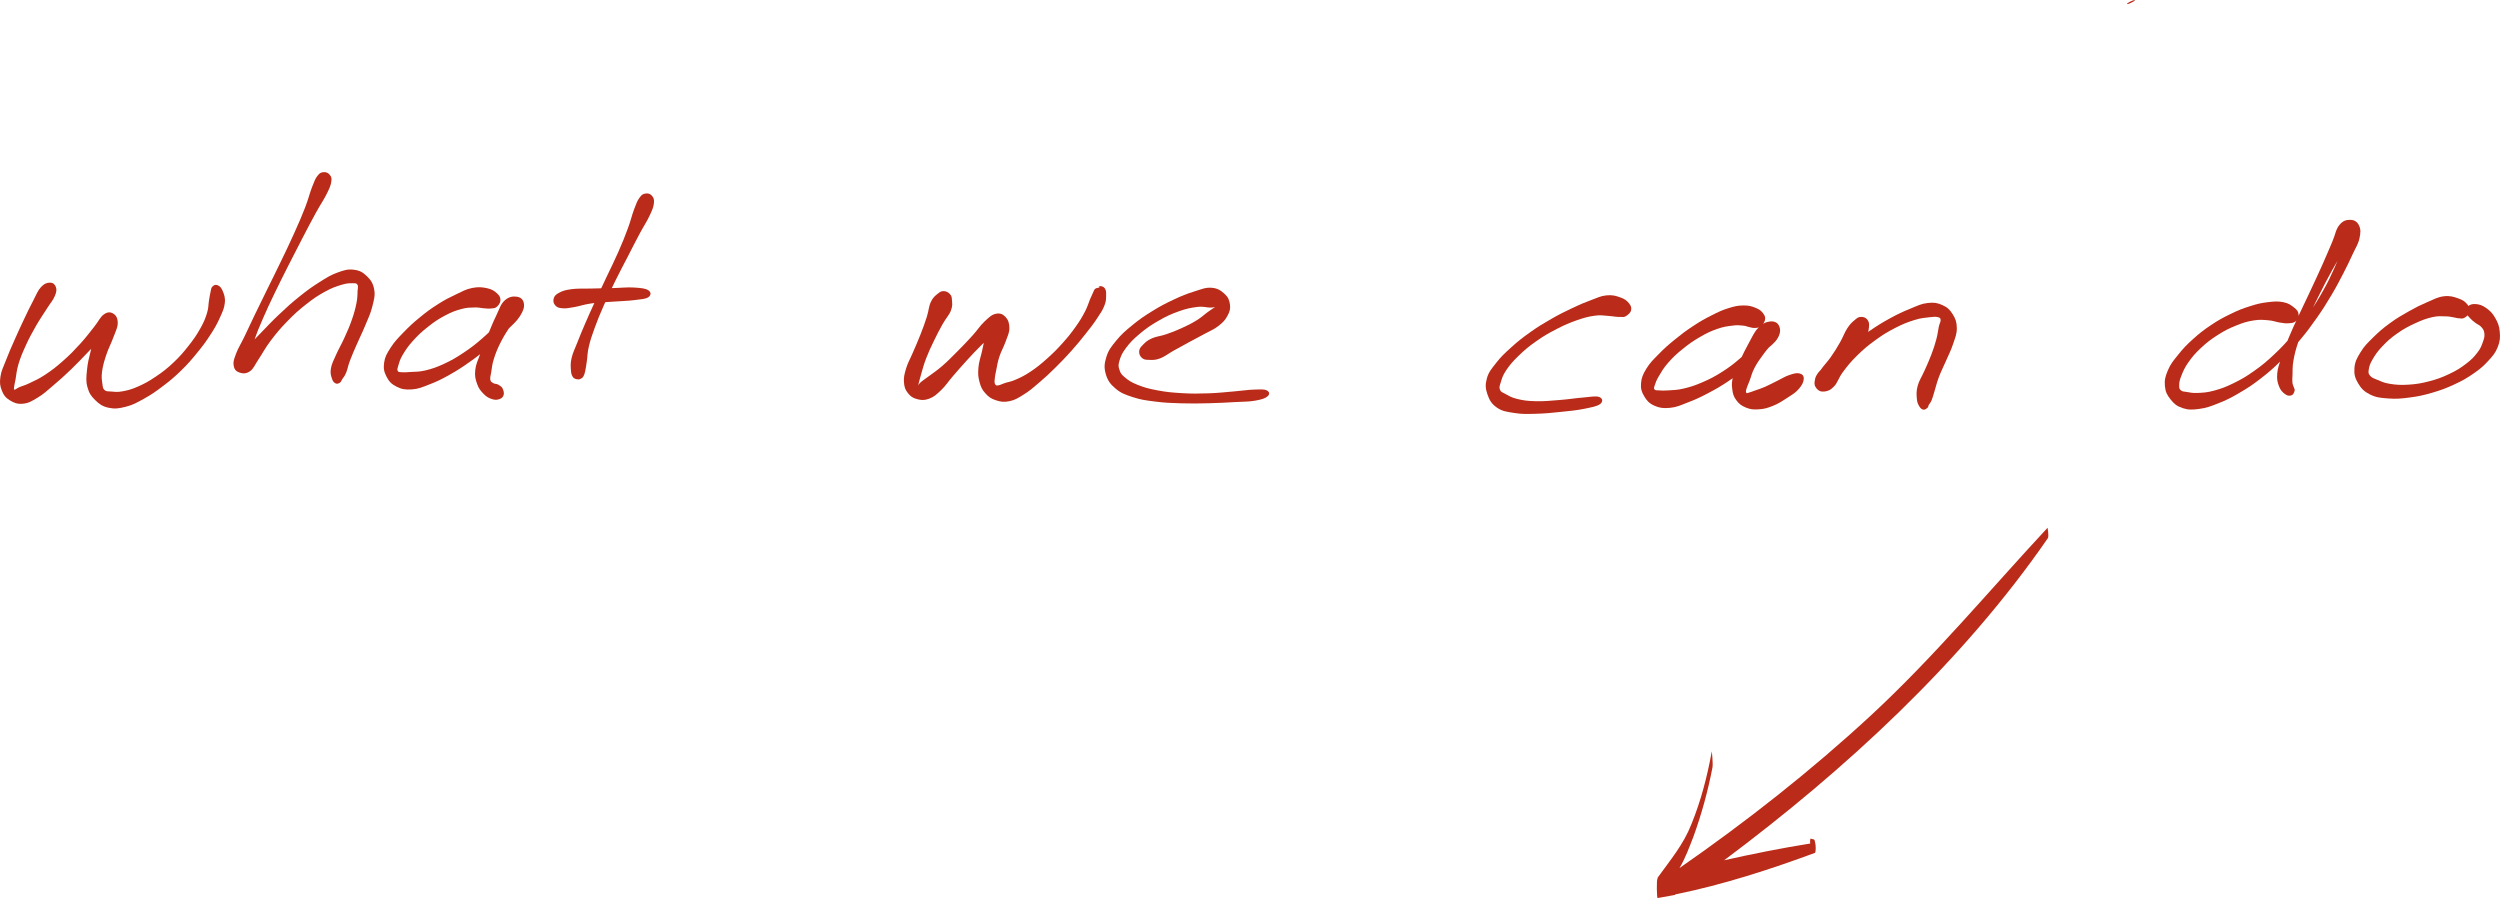 <?xml version="1.0" encoding="UTF-8"?>
<svg id="Layer_2" xmlns="http://www.w3.org/2000/svg" viewBox="0 0 1350.81 485.24">
  <defs>
    <style>
      .cls-1 {
        fill: #ba2c19;
      }
    </style>
  </defs>
  <g id="canvas">
    <path class="cls-1" d="M1106.35,285.14s.84,4.68.15,5.66c-46.2,66.97-109.74,125.36-174.92,174.03,15.41-3.47,31.16-6.6,46.55-9.06-.3-1.01.09-2.66.09-2.66,2.64.75,2,.07,2.58,2.41.31.69.49,5.01-.18,5.32-23.91,8.83-49.82,17.27-75.28,22.39l-.35.33c-3.35.56-6.37,1.12-9.38,1.68-.34-.01-.67-9.67.02-10.64v-.34c7-9.74,13.93-17.83,18.3-28.98,5.08-12.46,8.52-25.65,10.98-39.21.02-.66.77,6.68.37,8.67-2.42,12.56-5.84,25.09-10.25,37.25-2.19,5.58-4.41,11.82-7.57,17.04,36.11-25.07,70.99-52.48,103.28-82.33,34.35-31.78,63.85-67.37,95.62-101.55Z"/>
    <path class="cls-1" d="M1152.73.84c.64-.39.91-.71.8-.81s-.68.06-1.33.31-1.33.58-1.93.94c-.59.36-1.07.71-1.06.85.01.15.42.13,1.13-.13.7-.25,1.75-.77,2.39-1.16"/>
    <path class="cls-1" d="M27.03,152.72c-1.6.01-3.05.44-4.87,2.39-1.82,1.95-2.37,3.82-4.23,7.36-1.87,3.53-3.04,6.01-5.08,10.31-2.04,4.3-3.2,6.84-5.12,11.19-1.91,4.34-2.95,6.62-4.45,10.54-1.5,3.91-2.59,5.73-3.05,9.04-.46,3.3-.24,4.94.76,7.48.99,2.54,1.94,3.79,4.22,5.21,2.27,1.43,4.12,2.19,7.16,1.9,3.03-.28,4.71-1.32,8.02-3.32,3.32-2,4.94-3.63,8.55-6.69,3.62-3.06,5.76-4.98,9.54-8.62,3.78-3.63,5.82-5.9,9.35-9.55,3.53-3.65,5.5-5.59,8.31-8.69,2.81-3.1,4.82-4.55,5.74-6.8.92-2.26.09-3.87-1.13-4.49-1.23-.62-3.24-.38-4.98,1.39-1.74,1.77-2.4,3.85-3.74,7.46-1.35,3.62-1.97,6.38-2.98,10.6-1,4.21-1.69,6.54-2.05,10.48-.37,3.95-.65,5.98.23,9.23s1.89,4.78,4.16,7.01c2.28,2.24,3.92,3.43,7.23,4.16,3.3.73,5.48.45,9.31-.52,3.82-.96,5.81-2.11,9.81-4.32,3.99-2.21,6.14-3.7,10.14-6.73,4.01-3.03,6.17-4.82,9.89-8.43,3.71-3.61,5.54-5.76,8.7-9.62,3.17-3.87,4.7-5.94,7.14-9.7,2.44-3.75,3.5-5.62,5.08-9.09,1.57-3.46,2.47-5.27,2.78-8.23.32-2.97-.41-4.66-1.21-6.58-.8-1.92-1.69-2.58-2.8-3.02-1.1-.44-1.99.05-2.73.81-.75.77-.64,1.5-1,3.03-.37,1.53-.46,2.35-.84,4.62-.39,2.26-.11,3.68-1.07,6.71-.95,3.02-1.69,4.88-3.69,8.41-2.01,3.54-3.42,5.61-6.32,9.28-2.9,3.66-4.65,5.73-8.18,9.05-3.54,3.31-5.66,4.95-9.49,7.53-3.84,2.59-6.07,3.8-9.68,5.39-3.62,1.59-5.52,2.03-8.39,2.56-2.88.53-4.09.23-6,.09-1.91-.14-2.61.06-3.56-.78-.95-.84-.92-1.42-1.2-3.42-.27-1.99-.59-3.42-.18-6.53.42-3.12,1.05-5.32,2.27-9.04,1.23-3.72,2.63-6.11,3.87-9.56,1.24-3.44,2.33-5.12,2.34-7.66s-.8-4.08-2.28-5.03c-1.48-.95-3.02-1.16-5.13.28-2.1,1.43-2.84,3.69-5.41,6.88-2.57,3.18-4.13,5.41-7.45,9.05-3.32,3.64-5.39,5.81-9.15,9.13-3.75,3.32-5.99,5.06-9.62,7.48-3.62,2.42-5.67,3.24-8.5,4.61-2.82,1.37-4,1.52-5.62,2.23-1.61.71-1.89,1.28-2.47,1.32-.58.04-.51.02-.42-1.11.08-1.13.38-2.02.85-4.53.48-2.52.45-4.44,1.54-8.07,1.1-3.62,2.06-5.95,3.94-10.07,1.89-4.13,3.2-6.55,5.49-10.55,2.29-4,3.91-6.2,5.95-9.44,2.05-3.25,3.31-4.45,4.27-6.78.97-2.34,1.08-3.45.57-4.9-.52-1.45-1.54-2.35-3.14-2.34"/>
    <path class="cls-1" d="M174.97,93.02c-1.31.09-2.09.27-3.37,1.9-1.28,1.62-1.67,2.8-3.02,6.24-1.34,3.43-1.78,5.95-3.71,10.94-1.93,4.98-3.32,8.15-5.95,13.99-2.62,5.84-4.24,9.15-7.16,15.21-2.91,6.06-4.57,9.32-7.4,15.09-2.83,5.78-4.27,8.66-6.74,13.79-2.48,5.13-3.62,7.69-5.63,11.87-2.02,4.18-3.29,5.93-4.44,9.03-1.15,3.11-1.65,4.45-1.3,6.48.34,2.04,1.28,3.09,3.04,3.71,1.75.61,3.63.81,5.73-.64,2.1-1.46,2.54-3.35,4.78-6.64,2.23-3.3,3.34-5.77,6.4-9.82,3.06-4.05,5.07-6.49,8.89-10.42,3.83-3.94,6.14-6.04,10.24-9.27,4.11-3.24,6.45-4.79,10.29-6.9,3.85-2.12,5.97-2.79,8.95-3.7,2.98-.9,4.24-.83,5.95-.84,1.72,0,2.09-.01,2.63.83s.17,1.42.06,3.39c-.11,1.96.03,3.34-.59,6.46-.62,3.11-1.2,5.34-2.52,9.12-1.31,3.79-2.36,6.04-4.06,9.8-1.69,3.75-2.97,5.7-4.42,8.99-1.45,3.29-2.36,4.85-2.82,7.44-.45,2.59.05,3.88.55,5.5.51,1.61,1.11,2.14,1.97,2.58.85.44,1.6.08,2.31-.37.72-.44.59-.77,1.27-1.85.67-1.08,1.28-1.5,2.13-3.55.85-2.04.93-3.53,2.12-6.66,1.18-3.14,2.14-5.2,3.8-9.02,1.66-3.82,2.86-6.06,4.5-10.07,1.64-4.01,2.77-6.14,3.72-9.98.95-3.84,1.62-5.93,1.03-9.22-.59-3.3-1.77-5.1-3.99-7.24s-3.94-3.08-7.12-3.46c-3.17-.38-5.05.21-8.75,1.55-3.7,1.35-5.65,2.61-9.74,5.18-4.09,2.57-6.4,4.25-10.7,7.69-4.31,3.44-6.66,5.59-10.82,9.51-4.17,3.92-6.36,6.32-10.02,10.1-3.66,3.79-5.67,5.79-8.29,8.83s-4.03,4.24-4.81,6.37c-.78,2.13.13,3.48.93,4.28.79.81,1.89.87,3.03-.25,1.14-1.12,1.61-2.38,2.68-5.33,1.06-2.95,1.16-5.14,2.65-9.44,1.48-4.29,2.54-6.85,4.78-12.02,2.24-5.18,3.62-8.07,6.39-13.84,2.78-5.77,4.44-9.02,7.47-15.03,3.03-6,4.71-9.29,7.69-14.98,2.97-5.7,4.58-8.78,7.18-13.51,2.6-4.73,4.16-6.81,5.81-10.15,1.66-3.34,2.14-4.51,2.45-6.56.32-2.04-.05-2.66-.86-3.68-.81-1.03-1.88-1.52-3.19-1.43"/>
    <path class="cls-1" d="M270.4,162.23c.03-1.47-.43-2.45-1.88-3.75-1.45-1.3-2.67-2.18-5.36-2.76-2.69-.57-4.71-.79-8.09-.11-3.38.68-5.13,1.77-8.81,3.52s-5.72,2.75-9.59,5.21-6.04,4.04-9.77,7.1c-3.74,3.05-5.73,4.9-8.9,8.18-3.16,3.28-4.82,4.95-6.91,8.21-2.09,3.25-3.08,4.93-3.53,8.06-.45,3.13-.07,4.99,1.27,7.6,1.34,2.61,2.68,4.05,5.43,5.43,2.75,1.39,4.74,1.73,8.32,1.48,3.58-.25,5.53-1.17,9.57-2.74,4.05-1.56,6.31-2.67,10.64-5.1,4.34-2.43,6.69-3.96,11.03-7.03,4.35-3.07,6.68-4.93,10.69-8.33,4-3.4,6.03-5.38,9.32-8.65,3.28-3.27,5.25-4.78,7.1-7.7,1.84-2.91,2.46-4.77,2.14-6.88-.32-2.11-1.67-3.32-3.75-3.65-2.08-.32-4.4-.04-6.65,2.04-2.26,2.07-2.8,4.58-4.63,8.34-1.83,3.75-2.79,6.32-4.5,10.41-1.71,4.1-2.69,6.31-4.04,10.07-1.35,3.76-2.36,5.51-2.71,8.75-.35,3.24.08,4.88.98,7.46.9,2.58,1.93,3.79,3.54,5.44,1.6,1.65,2.78,2.24,4.5,2.81,1.71.56,2.81.45,4.08,0,1.26-.44,1.9-1.1,2.25-2.23.34-1.12-.1-2.37-.52-3.37-.41-1.01-.94-1.16-1.55-1.66-.61-.49-.78-.53-1.48-.8-.7-.28-1.3-.08-2.03-.55s-1.39-.6-1.62-1.79c-.22-1.19.09-1.86.48-4.16.4-2.31.42-4.05,1.49-7.37,1.07-3.32,1.99-5.58,3.87-9.25,1.88-3.66,3.44-5.89,5.54-9.07,2.1-3.18,3.99-4.4,4.97-6.83.99-2.43.57-4.04-.04-5.34s-1.63-1.78-3.03-1.17c-1.39.62-2.13,1.8-3.95,4.24-1.83,2.43-2.44,4.65-5.16,7.94-2.72,3.3-4.7,5.25-8.44,8.53-3.73,3.27-6.05,5.07-10.23,7.85s-6.53,4.14-10.67,6.05c-4.13,1.91-6.43,2.64-10.01,3.51-3.58.86-5.33.61-7.87.81-2.54.19-3.41.27-4.81.16-1.4-.12-1.81-.02-2.18-.75-.36-.74-.19-1.23.34-2.95.53-1.71.75-2.99,2.3-5.62,1.56-2.63,2.76-4.5,5.47-7.53,2.72-3.03,4.65-4.87,8.12-7.61,3.46-2.75,5.56-4.18,9.19-6.11,3.63-1.94,5.71-2.7,8.93-3.58,3.23-.89,4.75-.77,7.2-.85,2.44-.08,3.28.33,5.03.44,1.75.11,2.33.28,3.72.12,1.38-.15,2.16,0,3.2-.89,1.04-.9,1.98-2.12,2-3.58"/>
    <path class="cls-1" d="M348.72,104.58c-1.33.23-1.98.57-3.2,2.27-1.22,1.71-1.64,2.91-2.9,6.25-1.26,3.33-1.7,5.82-3.42,10.44-1.71,4.63-2.85,7.46-5.15,12.69-2.3,5.24-3.83,8.14-6.35,13.49-2.52,5.35-3.91,8.22-6.23,13.26-2.31,5.05-3.43,7.52-5.35,11.97-1.91,4.45-2.78,6.56-4.24,10.28-1.46,3.72-2.38,5.36-3.06,8.33s-.45,4.52-.33,6.51c.11,1.99.43,2.51.93,3.44.5.94,1.06.96,1.57,1.23.5.28.6.11.93.16.34.05.4.14.75.09.35-.04.5,0,1-.3.49-.29.95-.36,1.46-1.17.5-.81.65-1.21,1.04-2.88.39-1.68.51-2.82.91-5.51.4-2.68.23-4.3,1.09-7.92.85-3.62,1.59-5.76,3.2-10.18,1.6-4.42,2.64-6.91,4.84-11.92,2.2-5.02,3.56-7.86,6.16-13.15,2.59-5.28,4.17-8.17,6.81-13.28,2.64-5.11,4.01-7.87,6.36-12.28,2.36-4.41,3.85-6.46,5.41-9.78,1.55-3.32,2.13-4.63,2.38-6.82.24-2.18-.22-3.06-1.14-4.1-.93-1.05-2.14-1.36-3.47-1.12"/>
    <path class="cls-1" d="M300.06,165.05c.94,1.05,1.79,1.34,3.82,1.52,2.04.18,3.21-.1,6.35-.63,3.15-.53,5.12-1.42,9.38-2.01,4.26-.6,7.3-.61,11.92-.96,4.62-.36,7.41-.33,11.18-.81,3.76-.48,6.11-.54,7.64-1.6,1.52-1.06,1.54-2.68-.03-3.72s-4-1.25-7.83-1.49c-3.83-.23-6.62.19-11.32.3-4.71.11-7.74.14-12.21.26-4.48.12-6.82-.12-10.19.34-3.37.45-4.74.9-6.67,1.92-1.92,1.02-2.53,1.79-2.94,3.16-.41,1.38-.05,2.67.9,3.72"/>
    <path class="cls-1" d="M510,157.31c-1.31-.03-1.92.23-3.33,1.4-1.41,1.16-2.53,1.91-3.71,4.44-1.19,2.52-1.08,4.61-2.22,8.19-1.15,3.58-1.99,5.86-3.5,9.71-1.5,3.85-2.5,5.92-4.04,9.55-1.54,3.63-2.69,5.37-3.64,8.57-.96,3.21-1.32,4.81-1.12,7.45.2,2.64.7,3.96,2.12,5.77,1.41,1.81,2.65,2.66,4.95,3.27,2.29.61,3.95.73,6.54-.23,2.58-.96,3.84-2.15,6.39-4.56,2.55-2.42,3.58-4.3,6.36-7.52,2.79-3.22,4.43-5.17,7.57-8.59,3.14-3.41,5.02-5.46,8.12-8.49,3.1-3.04,5.14-4.32,7.38-6.69,2.24-2.36,3.33-3.6,3.82-5.13.48-1.54-.24-2.5-1.39-2.57-1.14-.07-2.83.4-4.34,2.22-1.5,1.81-2.11,3.66-3.19,6.85-1.08,3.19-1.4,5.52-2.22,9.09-.83,3.57-1.65,5.48-1.9,8.77-.26,3.28-.12,4.92.62,7.65.74,2.72,1.33,4.02,3.07,5.98,1.74,1.95,3.02,2.92,5.63,3.79,2.62.86,4.38,1.19,7.46.55,3.07-.64,4.69-1.72,7.92-3.74,3.22-2.02,4.84-3.51,8.21-6.38,3.37-2.86,5.17-4.56,8.63-7.96,3.45-3.41,5.39-5.43,8.65-9.06,3.26-3.64,4.86-5.63,7.62-9.11,2.77-3.49,4.15-5.22,6.21-8.32,2.07-3.1,3.11-4.6,4.11-7.18,1-2.57.84-3.85.89-5.67.05-1.82-.06-2.47-.62-3.42-.55-.95-1.44-1.16-2.13-1.33-.69-.16-1.2.34-1.32.5-.13.15.79.21.69.29-.09.09-.64,0-1.17.14-.53.15-.98.14-1.47.62-.49.48-.45.64-.99,1.78-.55,1.13-.86,1.82-1.75,3.91-.88,2.09-1.13,3.58-2.68,6.52-1.54,2.94-2.61,4.79-5.03,8.19-2.43,3.41-3.97,5.38-7.08,8.84-3.11,3.46-5.05,5.4-8.48,8.46-3.42,3.05-5.32,4.59-8.64,6.83-3.33,2.23-5.18,3.1-7.99,4.36-2.82,1.26-4.19,1.3-6.08,1.93-1.9.63-2.38,1.06-3.4,1.22-1.02.17-1.3.19-1.72-.41-.42-.59-.48-1.03-.39-2.57.1-1.54.33-2.62.85-5.14.51-2.51.71-4.33,1.73-7.43,1.01-3.1,2.27-4.97,3.35-8.05,1.08-3.09,2.06-4.69,2.05-7.36-.02-2.68-.65-4.47-2.11-6.01-1.47-1.54-2.98-2.17-5.23-1.68-2.25.48-3.51,1.76-6.05,4.12-2.53,2.37-3.66,4.46-6.61,7.7-2.94,3.24-4.87,5.25-8.12,8.52-3.26,3.27-5.07,5.15-8.14,7.83-3.07,2.67-4.85,3.72-7.23,5.53s-3.43,2.36-4.67,3.52c-1.24,1.17-1.23,1.78-1.54,2.32-.3.53-.13.74,0,.34.15-.41.27-.82.71-2.37.43-1.56.64-2.7,1.45-5.4.81-2.71,1.25-4.63,2.59-8.11,1.35-3.48,2.36-5.61,4.14-9.3,1.78-3.69,2.91-5.87,4.75-9.16,1.85-3.29,3.47-4.7,4.47-7.3,1.01-2.6.67-3.92.56-5.7-.12-1.79-.25-2.27-1.13-3.23-.87-.95-1.93-1.52-3.25-1.55"/>
    <path class="cls-1" d="M617.03,193.4c1.07.94,1.88,1.01,3.85,1.05,1.96.05,3.33.18,5.97-.81,2.64-1,4.13-2.41,7.25-4.15,3.11-1.75,4.97-2.76,8.33-4.58,3.37-1.82,5.3-2.78,8.49-4.54,3.19-1.76,5.02-2.34,7.47-4.28,2.46-1.93,3.57-3.09,4.81-5.4,1.24-2.3,1.69-3.73,1.38-6.12-.32-2.39-.96-4.01-2.95-5.82-2-1.82-3.73-3.03-7.03-3.27-3.3-.24-5.39.79-9.48,2.06-4.08,1.28-6.42,2.22-10.93,4.33-4.51,2.12-7.13,3.47-11.61,6.24-4.47,2.76-6.89,4.42-10.77,7.6-3.89,3.19-5.87,4.89-8.67,8.31-2.8,3.42-4.2,5.19-5.33,8.81-1.13,3.62-1.31,5.87-.32,9.3.99,3.42,2.32,5.32,5.26,7.82,2.95,2.49,5.14,3.26,9.46,4.67,4.32,1.41,6.92,1.72,12.14,2.38,5.21.66,8.2.74,13.95.92,5.75.17,9,.09,14.81-.04,5.8-.13,9.18-.35,14.21-.63,5.04-.28,7.45-.15,10.97-.78,3.52-.63,5.41-1.25,6.65-2.36,1.24-1.1,1.01-2.44-.45-3.16-1.45-.72-3.31-.55-6.82-.45s-5.8.56-10.74.97c-4.95.4-8.3.86-13.97,1.05-5.68.19-8.89.23-14.42-.1-5.53-.32-8.46-.62-13.24-1.52-4.79-.9-7.19-1.59-10.68-2.99-3.5-1.39-4.86-2.39-6.81-4-1.94-1.6-2.33-2.24-2.92-4.03-.6-1.78-.72-2.55-.04-4.91.69-2.36,1.3-3.97,3.48-6.88,2.17-2.91,3.9-4.72,7.39-7.65,3.49-2.94,5.82-4.58,10.04-7.02,4.22-2.44,6.83-3.66,11.07-5.17,4.24-1.52,6.65-1.99,10.15-2.41,3.49-.41,5.09.43,7.32.35,2.23-.09,2.9-.48,3.83-.77.93-.28,1.04-.7.81-.65-.22.04-.7.12-1.95.87s-2.24,1.41-4.31,2.89c-2.07,1.47-3.22,2.76-6.04,4.5-2.82,1.75-4.73,2.7-8.04,4.21-3.31,1.52-5.25,2.25-8.5,3.37-3.24,1.11-5.21,1.08-7.72,2.21-2.51,1.14-3.43,2.07-4.81,3.46-1.37,1.4-1.94,2.09-2.05,3.51-.11,1.43.44,2.68,1.51,3.61"/>
    <path class="cls-1" d="M881.29,167.72c.33-1.4.03-2.48-1.12-3.88-1.15-1.4-2.22-2.28-4.63-3.13-2.42-.86-4.23-1.44-7.45-1.13-3.22.31-4.94,1.3-8.67,2.68-3.73,1.39-5.75,2.24-9.98,4.25-4.24,2.01-6.67,3.19-11.21,5.79-4.54,2.61-7.14,4.16-11.49,7.25-4.35,3.09-6.6,4.89-10.27,8.21-3.68,3.32-5.5,5.04-8.11,8.38-2.62,3.35-4.05,4.97-4.98,8.37-.93,3.39-.76,5.45.33,8.6,1.1,3.15,2.22,5.14,5.14,7.15,2.92,2,5.28,2.23,9.47,2.89,4.19.67,6.47.55,11.5.42,5.03-.12,8.41-.49,13.66-1.03,5.24-.54,8.32-.81,12.56-1.67,4.24-.87,7.04-1.36,8.64-2.63,1.6-1.28,1.27-3.07-.63-3.76-1.9-.68-4.63,0-8.86.33-4.23.33-7.22.91-12.3,1.3-5.07.4-8.46.78-13.08.67-4.62-.11-6.76-.44-10.02-1.22-3.27-.78-4.46-1.68-6.32-2.67-1.86-.98-2.46-1.03-2.98-2.27-.52-1.25-.29-1.85.37-3.95.66-2.1.99-3.66,2.93-6.56,1.95-2.89,3.53-4.78,6.79-7.93,3.27-3.16,5.41-4.97,9.53-7.85,4.12-2.89,6.67-4.34,11.07-6.6,4.4-2.27,6.85-3.3,10.93-4.73,4.09-1.43,6.24-1.95,9.51-2.42,3.28-.48,4.62-.05,6.88.06,2.26.11,2.96.36,4.42.48,1.45.13,1.75.19,2.87.13,1.11-.06,1.62.28,2.72-.43,1.1-.7,2.45-1.7,2.78-3.1"/>
    <path class="cls-1" d="M953.6,173.2c.34-1.38.2-2.33-.79-3.7-.98-1.37-1.97-2.25-4.14-3.14-2.18-.89-3.77-1.34-6.73-1.31-2.97.04-4.67.41-8.1,1.49-3.44,1.07-5.3,1.97-9.09,3.89-3.79,1.92-5.92,3.11-9.87,5.71-3.95,2.6-6.16,4.25-9.88,7.29-3.73,3.03-5.65,4.73-8.72,7.87-3.08,3.14-4.75,4.69-6.67,7.83-1.91,3.14-2.67,4.89-2.92,7.88-.25,2.98.24,4.62,1.68,7.06,1.44,2.44,2.71,3.88,5.52,5.14,2.81,1.25,4.9,1.51,8.55,1.15,3.65-.37,5.63-1.4,9.7-2.97,4.07-1.57,6.3-2.59,10.64-4.87,4.34-2.28,6.76-3.64,11.06-6.53,4.3-2.89,6.54-4.71,10.45-7.93,3.91-3.22,5.85-5.08,9.11-8.17,3.25-3.08,5.61-4.49,7.18-7.26,1.57-2.76,1.49-4.77.68-6.56-.81-1.79-2.51-2.58-4.75-2.38-2.24.21-4.11,1.07-6.43,3.41-2.32,2.34-3.21,4.78-5.18,8.29-1.97,3.51-2.99,5.75-4.66,9.25-1.66,3.51-2.82,5.17-3.67,8.27-.86,3.11-.94,4.59-.61,7.26.32,2.67.75,4.09,2.23,6.1,1.48,2.01,2.77,2.97,5.17,3.95s3.93,1.14,6.84.96c2.91-.18,4.61-.63,7.7-1.86,3.09-1.24,4.96-2.5,7.76-4.32,2.8-1.83,4.45-2.75,6.24-4.8,1.79-2.05,2.62-3.77,2.71-5.45.09-1.69-.69-2.55-2.26-2.97-1.57-.42-3.18.07-5.58.87-2.39.79-3.77,1.81-6.4,3.08-2.63,1.28-4.36,2.26-6.75,3.31-2.39,1.04-3.48,1.3-5.19,1.91-1.7.62-2.37.9-3.33,1.16-.97.26-1.2.52-1.5.14-.29-.38-.33-.74.02-2.04.35-1.3.83-2.14,1.72-4.47.9-2.32,1.16-4.16,2.76-7.16,1.59-3.01,3.07-4.88,5.22-7.85,2.14-2.97,4.11-4.43,5.51-7.02s1.62-4.2,1.47-5.91c-.16-1.72-.91-2.63-2.23-2.67-1.33-.03-2.5.45-4.41,2.48-1.91,2.03-2.49,4.51-5.14,7.68-2.65,3.17-4.51,5.05-8.11,8.17-3.6,3.13-5.8,4.84-9.9,7.45-4.1,2.61-6.47,3.81-10.62,5.62-4.14,1.8-6.45,2.52-10.11,3.4-3.66.88-5.52.79-8.19,1-2.66.2-3.6.1-5.12.01-1.51-.1-1.98.06-2.45-.49-.48-.54-.39-.8.07-2.25.47-1.45.81-2.57,2.26-5.01,1.45-2.44,2.42-4.26,4.99-7.18,2.56-2.93,4.39-4.65,7.84-7.44,3.44-2.78,5.64-4.33,9.38-6.5,3.74-2.18,5.84-3.14,9.33-4.36,3.5-1.23,5.37-1.4,8.13-1.76,2.75-.36,3.78-.19,5.63-.03s2.29.58,3.6.84c1.31.25,1.77.51,2.94.44,1.17-.07,1.83-.01,2.91-.81,1.09-.8,2.15-1.81,2.5-3.19"/>
    <path class="cls-1" d="M1005.46,171.22c-1.39.06-1.94.54-3.41,1.78-1.47,1.24-2.37,2.02-3.95,4.43-1.57,2.41-2.15,4.53-3.93,7.63-1.77,3.09-2.88,4.91-4.94,7.85-2.06,2.94-3.63,4.31-5.36,6.83-1.72,2.51-2.81,3.71-3.27,5.75-.47,2.03-.07,3.23.96,4.45,1.02,1.21,2.27,1.84,4.15,1.62,1.89-.23,3.27-.67,5.27-2.77,2.01-2.1,2.31-4.43,4.77-7.74,2.47-3.31,4.08-5.38,7.56-8.81,3.48-3.43,5.7-5.33,9.83-8.33,4.12-3,6.56-4.48,10.81-6.68,4.24-2.19,6.72-3.14,10.43-4.3,3.7-1.16,5.56-1.2,8.09-1.51,2.53-.32,3.34-.35,4.56-.06,1.22.28,1.42.46,1.53,1.49.11,1.04-.52,1.6-.98,3.67-.46,2.08-.49,3.67-1.31,6.71-.81,3.05-1.47,5.09-2.77,8.52-1.29,3.43-2.24,5.31-3.7,8.63-1.46,3.32-2.77,5.01-3.6,7.97-.82,2.95-.66,4.58-.51,6.79.16,2.22.56,3.04,1.27,4.28.71,1.23,1.37,1.74,2.28,1.92.91.17,1.68-.54,2.27-1.06.59-.51.23-.71.67-1.53.45-.82.92-1.03,1.56-2.57.63-1.54.83-2.63,1.62-5.14.78-2.51,1.09-4.21,2.31-7.43,1.22-3.21,2.28-5.1,3.8-8.63,1.52-3.54,2.63-5.5,3.8-9.03,1.17-3.54,2.09-5.42,2.05-8.66-.04-3.23-.67-5.04-2.24-7.53-1.56-2.49-2.86-3.71-5.56-4.92-2.71-1.21-4.48-1.52-7.96-1.13-3.47.39-5.33,1.42-9.41,3.08-4.08,1.66-6.5,2.77-10.99,5.23-4.48,2.46-6.98,4.02-11.42,7.08-4.45,3.06-6.76,4.99-10.79,8.22-4.03,3.22-6.05,5.07-9.38,7.92-3.32,2.84-5.47,3.87-7.26,6.3-1.78,2.43-1.83,4-1.65,5.84.18,1.83,1.21,2.78,2.55,3.34,1.33.55,2.44.51,4.13-.57,1.7-1.08,2.51-2.39,4.33-4.83,1.82-2.43,2.67-4.36,4.77-7.35,2.1-2.98,3.45-4.64,5.71-7.58,2.26-2.93,4.05-4.4,5.59-7.08,1.53-2.68,1.83-4.2,2.09-6.32.25-2.12.04-3.1-.83-4.26-.88-1.15-2.15-1.56-3.54-1.51"/>
    <path class="cls-1" d="M1241.96,169.72c-.19-1.48-.81-2.3-2.45-3.59s-2.9-2.28-5.75-2.85c-2.84-.57-4.86-.44-8.48,0s-5.62.91-9.62,2.18c-3.99,1.26-6.17,2.12-10.35,4.15-4.19,2.03-6.5,3.27-10.58,5.99-4.08,2.73-6.27,4.44-9.82,7.64-3.56,3.2-5.24,5-7.95,8.37-2.71,3.36-4.15,5.05-5.59,8.44-1.44,3.39-1.91,5.38-1.62,8.53.29,3.15,1.15,4.85,3.06,7.23,1.91,2.39,3.38,3.66,6.49,4.69,3.12,1.02,5.19.96,9.08.43,3.88-.53,6.04-1.34,10.34-3.06,4.31-1.72,6.65-2.88,11.18-5.53,4.53-2.65,6.98-4.23,11.49-7.72,4.52-3.48,6.83-5.52,11.08-9.69,4.26-4.17,6.35-6.52,10.21-11.15,3.87-4.63,5.72-7.13,9.12-11.98,3.4-4.85,5.03-7.48,7.89-12.28,2.86-4.8,4.14-7.33,6.43-11.74s3.26-6.52,5.01-10.3,3.03-5.48,3.73-8.61.75-5.03-.22-7.05c-.97-2.02-2.5-2.99-4.63-3.04-2.12-.05-4,.35-5.99,2.8-1.99,2.44-2.09,5.02-3.98,9.43-1.89,4.41-3.1,7.32-5.46,12.61-2.37,5.28-3.84,8.39-6.37,13.81-2.53,5.41-3.94,8.21-6.27,13.26-2.33,5.05-3.53,7.51-5.37,11.99-1.84,4.48-2.59,6.62-3.82,10.43-1.22,3.8-2.03,5.48-2.3,8.6-.27,3.12.08,4.73.94,6.98.85,2.26,2,3.32,3.35,4.3,1.35.98,2.39.97,3.41.6,1.02-.36,1.43-1.51,1.68-2.41.24-.9-.24-1.2-.47-2.1-.23-.89-.57-1.01-.7-2.37-.13-1.36-.06-2.03.05-4.42.11-2.4-.12-4.02.51-7.55.63-3.52,1.15-5.69,2.64-10.08,1.49-4.38,2.59-6.84,4.81-11.83,2.21-4.99,3.61-7.81,6.27-13.12,2.65-5.31,4.22-8.38,7-13.41,2.79-5.03,4.46-7.77,6.93-11.74,2.47-3.96,4.43-5.5,5.42-8.09s.2-3.91-.49-4.87c-.7-.95-1.96-.94-2.99.11-1.03,1.04-1.41,2.43-2.16,5.12-.74,2.7-.46,4.63-1.57,8.34-1.11,3.7-2.02,5.82-3.98,10.18-1.96,4.36-3.16,6.89-5.81,11.62-2.66,4.73-4.22,7.32-7.48,12.05-3.27,4.74-5.08,7.19-8.84,11.64-3.76,4.46-5.81,6.73-9.97,10.65-4.16,3.92-6.43,5.84-10.83,8.97-4.4,3.13-6.82,4.54-11.17,6.69s-6.7,3-10.6,4.07c-3.89,1.07-5.92,1.12-8.87,1.27-2.96.15-4.09-.24-5.92-.52-1.83-.29-2.39-.18-3.21-.9-.83-.73-.98-1.14-.93-2.71.04-1.56.16-2.64,1.16-5.12.99-2.48,1.69-4.28,3.81-7.3,2.13-3.01,3.65-4.83,6.81-7.78,3.17-2.95,5.24-4.55,9.02-6.96,3.77-2.41,6.01-3.52,9.86-5.09,3.86-1.57,5.93-2.19,9.43-2.77,3.49-.58,5.19-.34,8.04-.11,2.85.22,4.01.91,6.21,1.23,2.21.32,3.08.53,4.81.38,1.73-.14,2.77-.13,3.83-1.12,1.07-.98,1.7-2.34,1.51-3.82"/>
    <path class="cls-1" d="M1334.41,168.49c.31-1.44-.01-2.56-1.23-4.01-1.22-1.45-2.31-2.35-4.85-3.23-2.53-.88-4.45-1.57-7.82-1.17-3.37.4-5.25,1.56-9.04,3.18-3.78,1.63-5.88,2.67-9.91,4.94-4.03,2.28-6.38,3.6-10.24,6.43-3.86,2.82-5.87,4.55-9.05,7.69-3.18,3.15-4.82,4.71-6.84,8.03-2.03,3.31-3.02,5.18-3.27,8.54-.26,3.36.31,5.4,2.01,8.25,1.69,2.86,3.21,4.41,6.48,6.04s5.58,1.8,9.86,2.12c4.28.32,6.81.1,11.55-.53,4.74-.62,7.38-1.19,12.17-2.59,4.79-1.4,7.36-2.36,11.76-4.4,4.4-2.03,6.6-3.26,10.25-5.77,3.65-2.52,5.34-3.89,8-6.78,2.67-2.89,4.04-4.45,5.33-7.66,1.29-3.21,1.39-5.2,1.11-8.38-.28-3.18-1.04-4.95-2.51-7.5-1.47-2.56-2.77-3.81-4.85-5.29-2.09-1.48-3.59-1.93-5.55-2.11-1.96-.18-3.22.3-4.26,1.23-1.03.92-1.11,2.13-.91,3.38.2,1.26.95,1.8,1.91,2.89s1.67,1.6,2.91,2.58c1.23.97,2.29,1.17,3.27,2.3.99,1.13,1.47,1.77,1.66,3.35.19,1.57.04,2.43-.7,4.52-.74,2.08-1.15,3.49-3.01,5.91-1.86,2.42-3.21,3.86-6.27,6.19-3.07,2.33-5.07,3.58-9.04,5.45-3.97,1.88-6.41,2.78-10.81,3.93-4.39,1.15-6.93,1.54-11.16,1.82-4.22.27-6.57.1-9.97-.43-3.4-.54-4.85-1.35-7.02-2.24-2.16-.89-2.9-1.13-3.79-2.23-.9-1.1-.95-1.52-.68-3.26.27-1.74.58-2.93,2.03-5.44,1.46-2.5,2.6-4.26,5.27-7.08,2.67-2.82,4.54-4.52,8.09-7.01,3.54-2.49,5.84-3.7,9.62-5.45,3.78-1.76,6.02-2.58,9.29-3.33,3.27-.76,4.79-.45,7.06-.44,2.27.02,2.84.29,4.3.5,1.46.2,1.79.49,3.01.54,1.21.05,1.91.41,3.08-.28,1.17-.7,2.45-1.76,2.76-3.2"/>
  </g>
</svg>